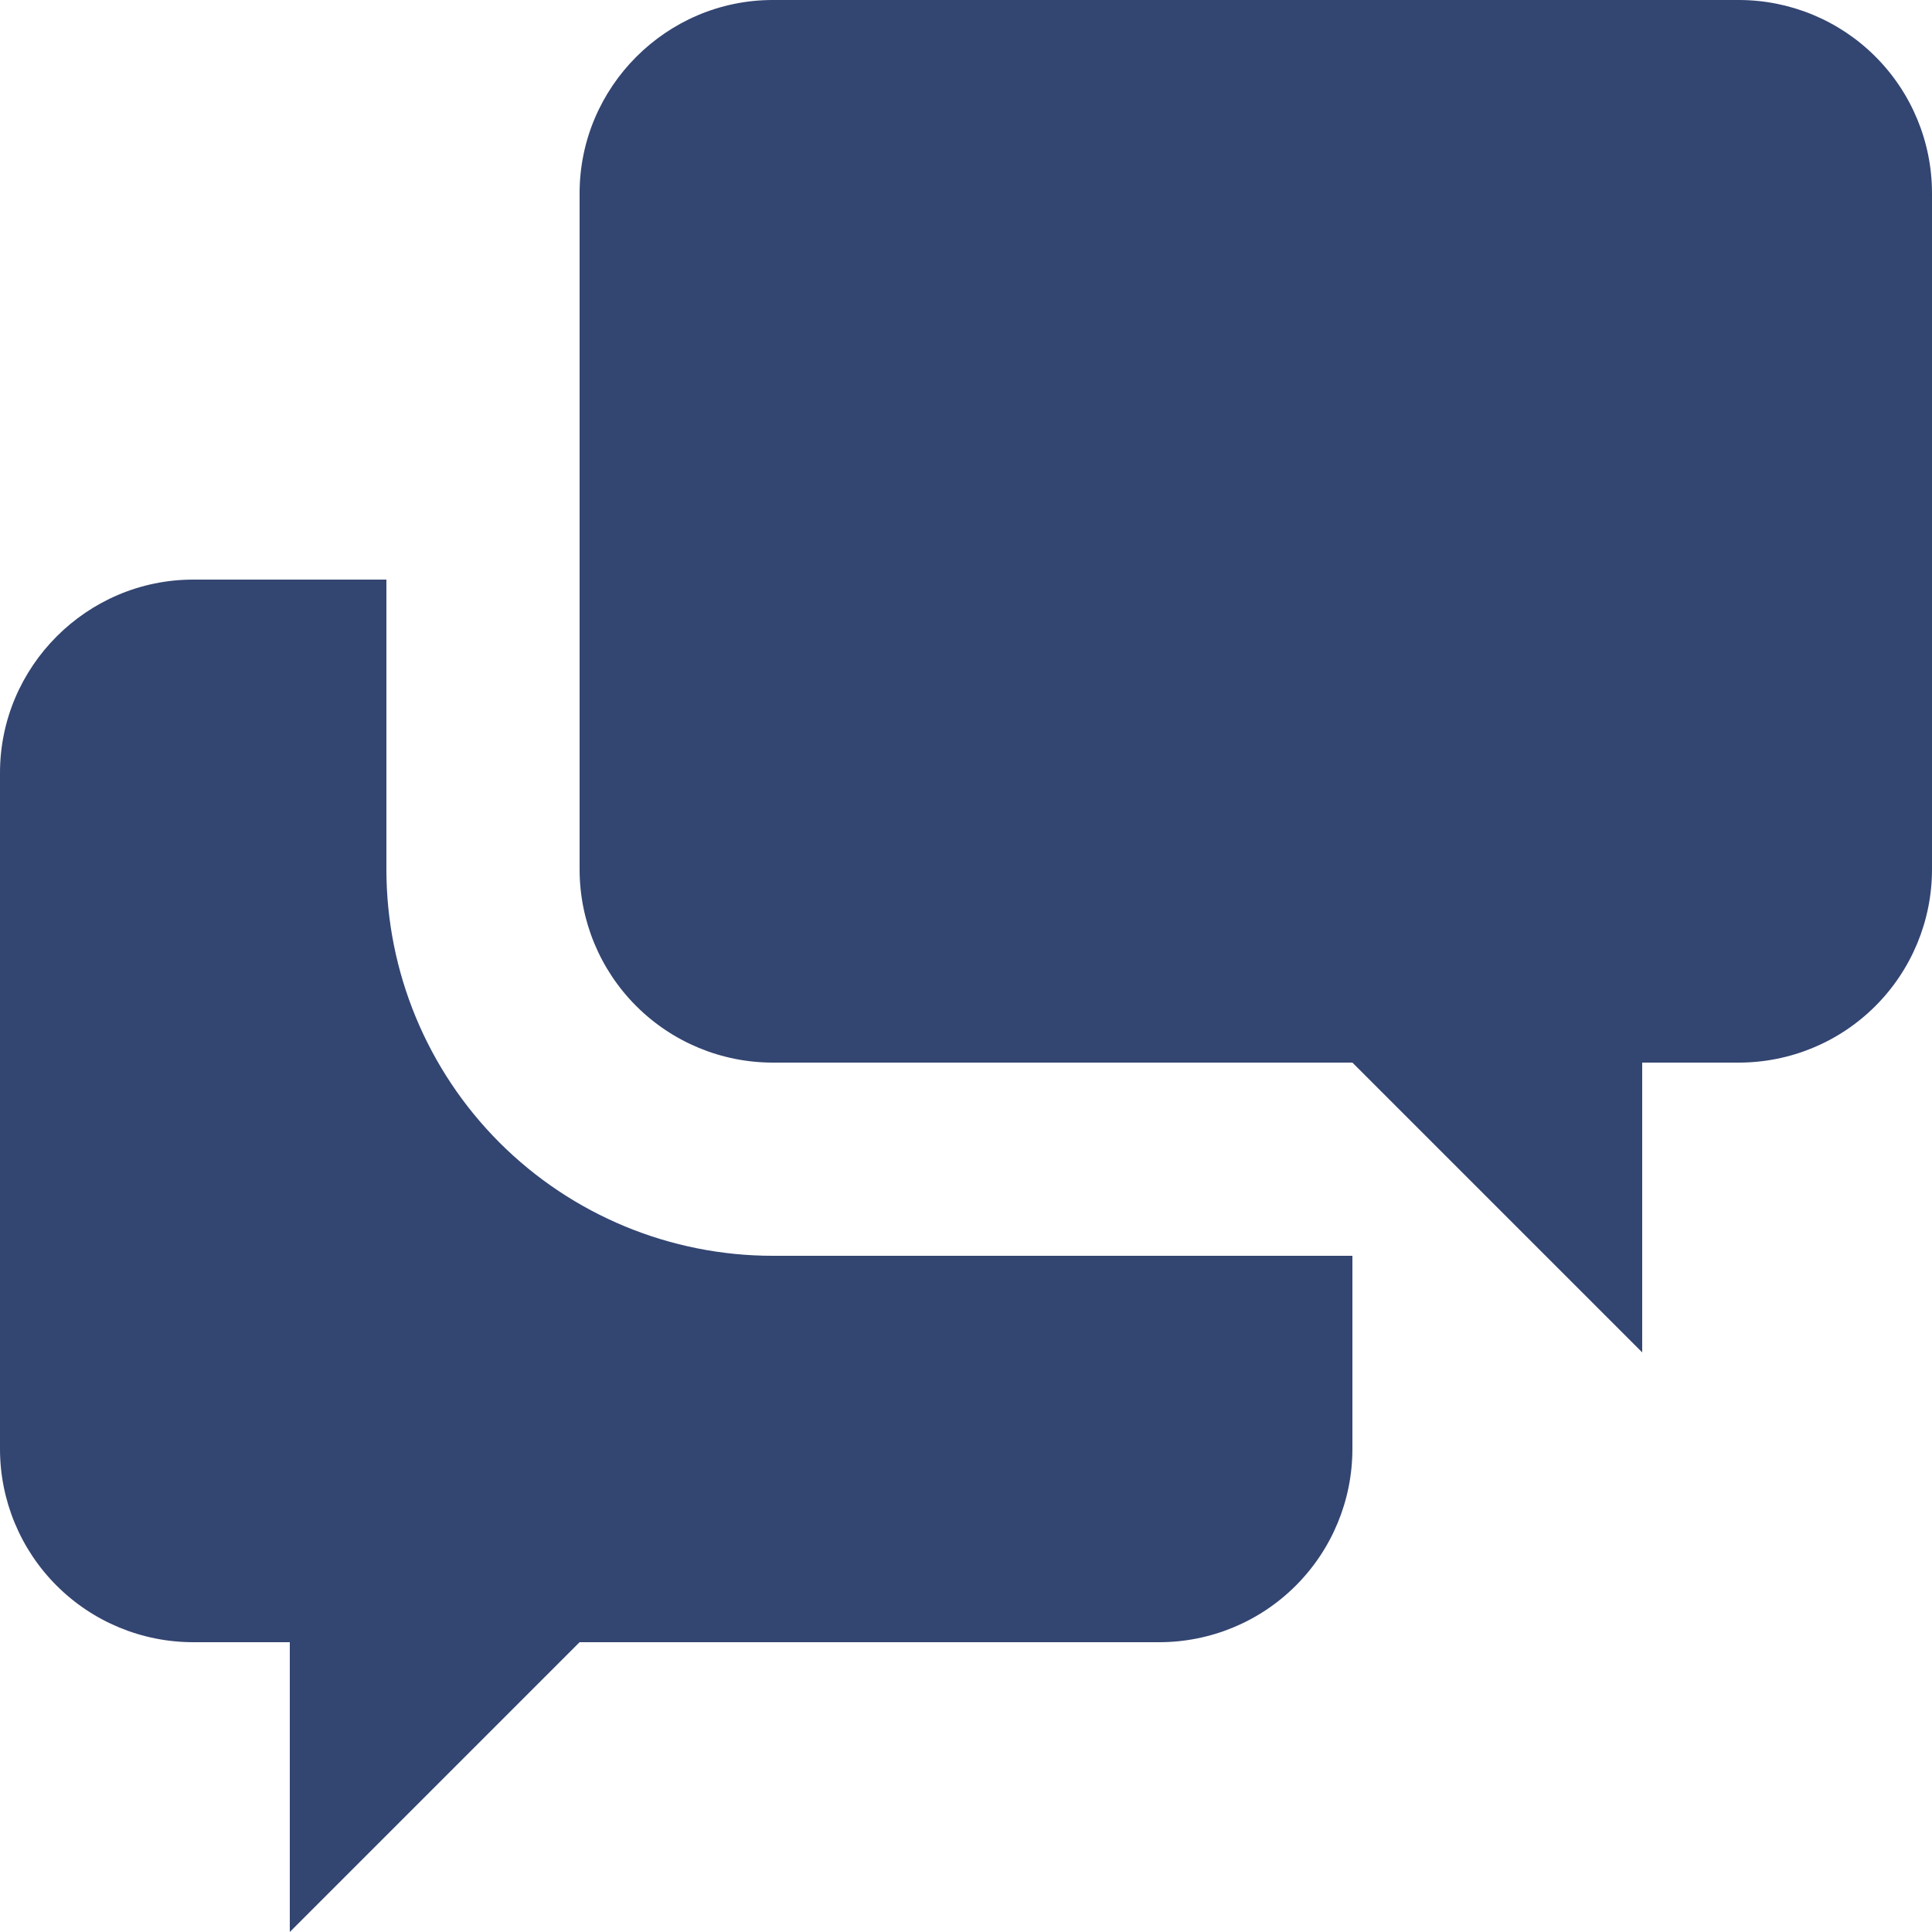 <svg xmlns="http://www.w3.org/2000/svg" width="82" height="82" viewBox="0 0 82 82" fill="none"><g clip-path="url(#clip0_2360_46)"><path d="M69.7 45.1V57.4L57.4 45.1H32.8C30.625 45.1 28.54 44.236 27.002 42.698C25.464 41.16 24.6 39.075 24.6 36.9V8.2C24.6 3.69 28.29 0 32.8 0H73.8C75.975 0 78.061 0.864 79.598 2.402C81.136 3.94 82 6.025 82 8.2V36.9C82 39.075 81.136 41.16 79.598 42.698C78.061 44.236 75.975 45.1 73.8 45.1H69.7ZM57.4 53.3V61.5C57.4 63.675 56.536 65.76 54.998 67.298C53.461 68.836 51.375 69.7 49.2 69.7H24.6L12.3 82V69.7H8.2C6.025 69.7 3.94 68.836 2.402 67.298C0.864 65.76 6.10352e-05 63.675 6.10352e-05 61.5V32.8C6.10352e-05 28.29 3.69 24.6 8.2 24.6H16.4V36.9C16.4 41.249 18.128 45.421 21.203 48.497C24.279 51.572 28.451 53.3 32.8 53.3H57.4Z" fill="#334571"></path></g><defs><clipPath id="clip0_2360_46"><rect width="82" height="82" fill="white"></rect></clipPath></defs></svg>